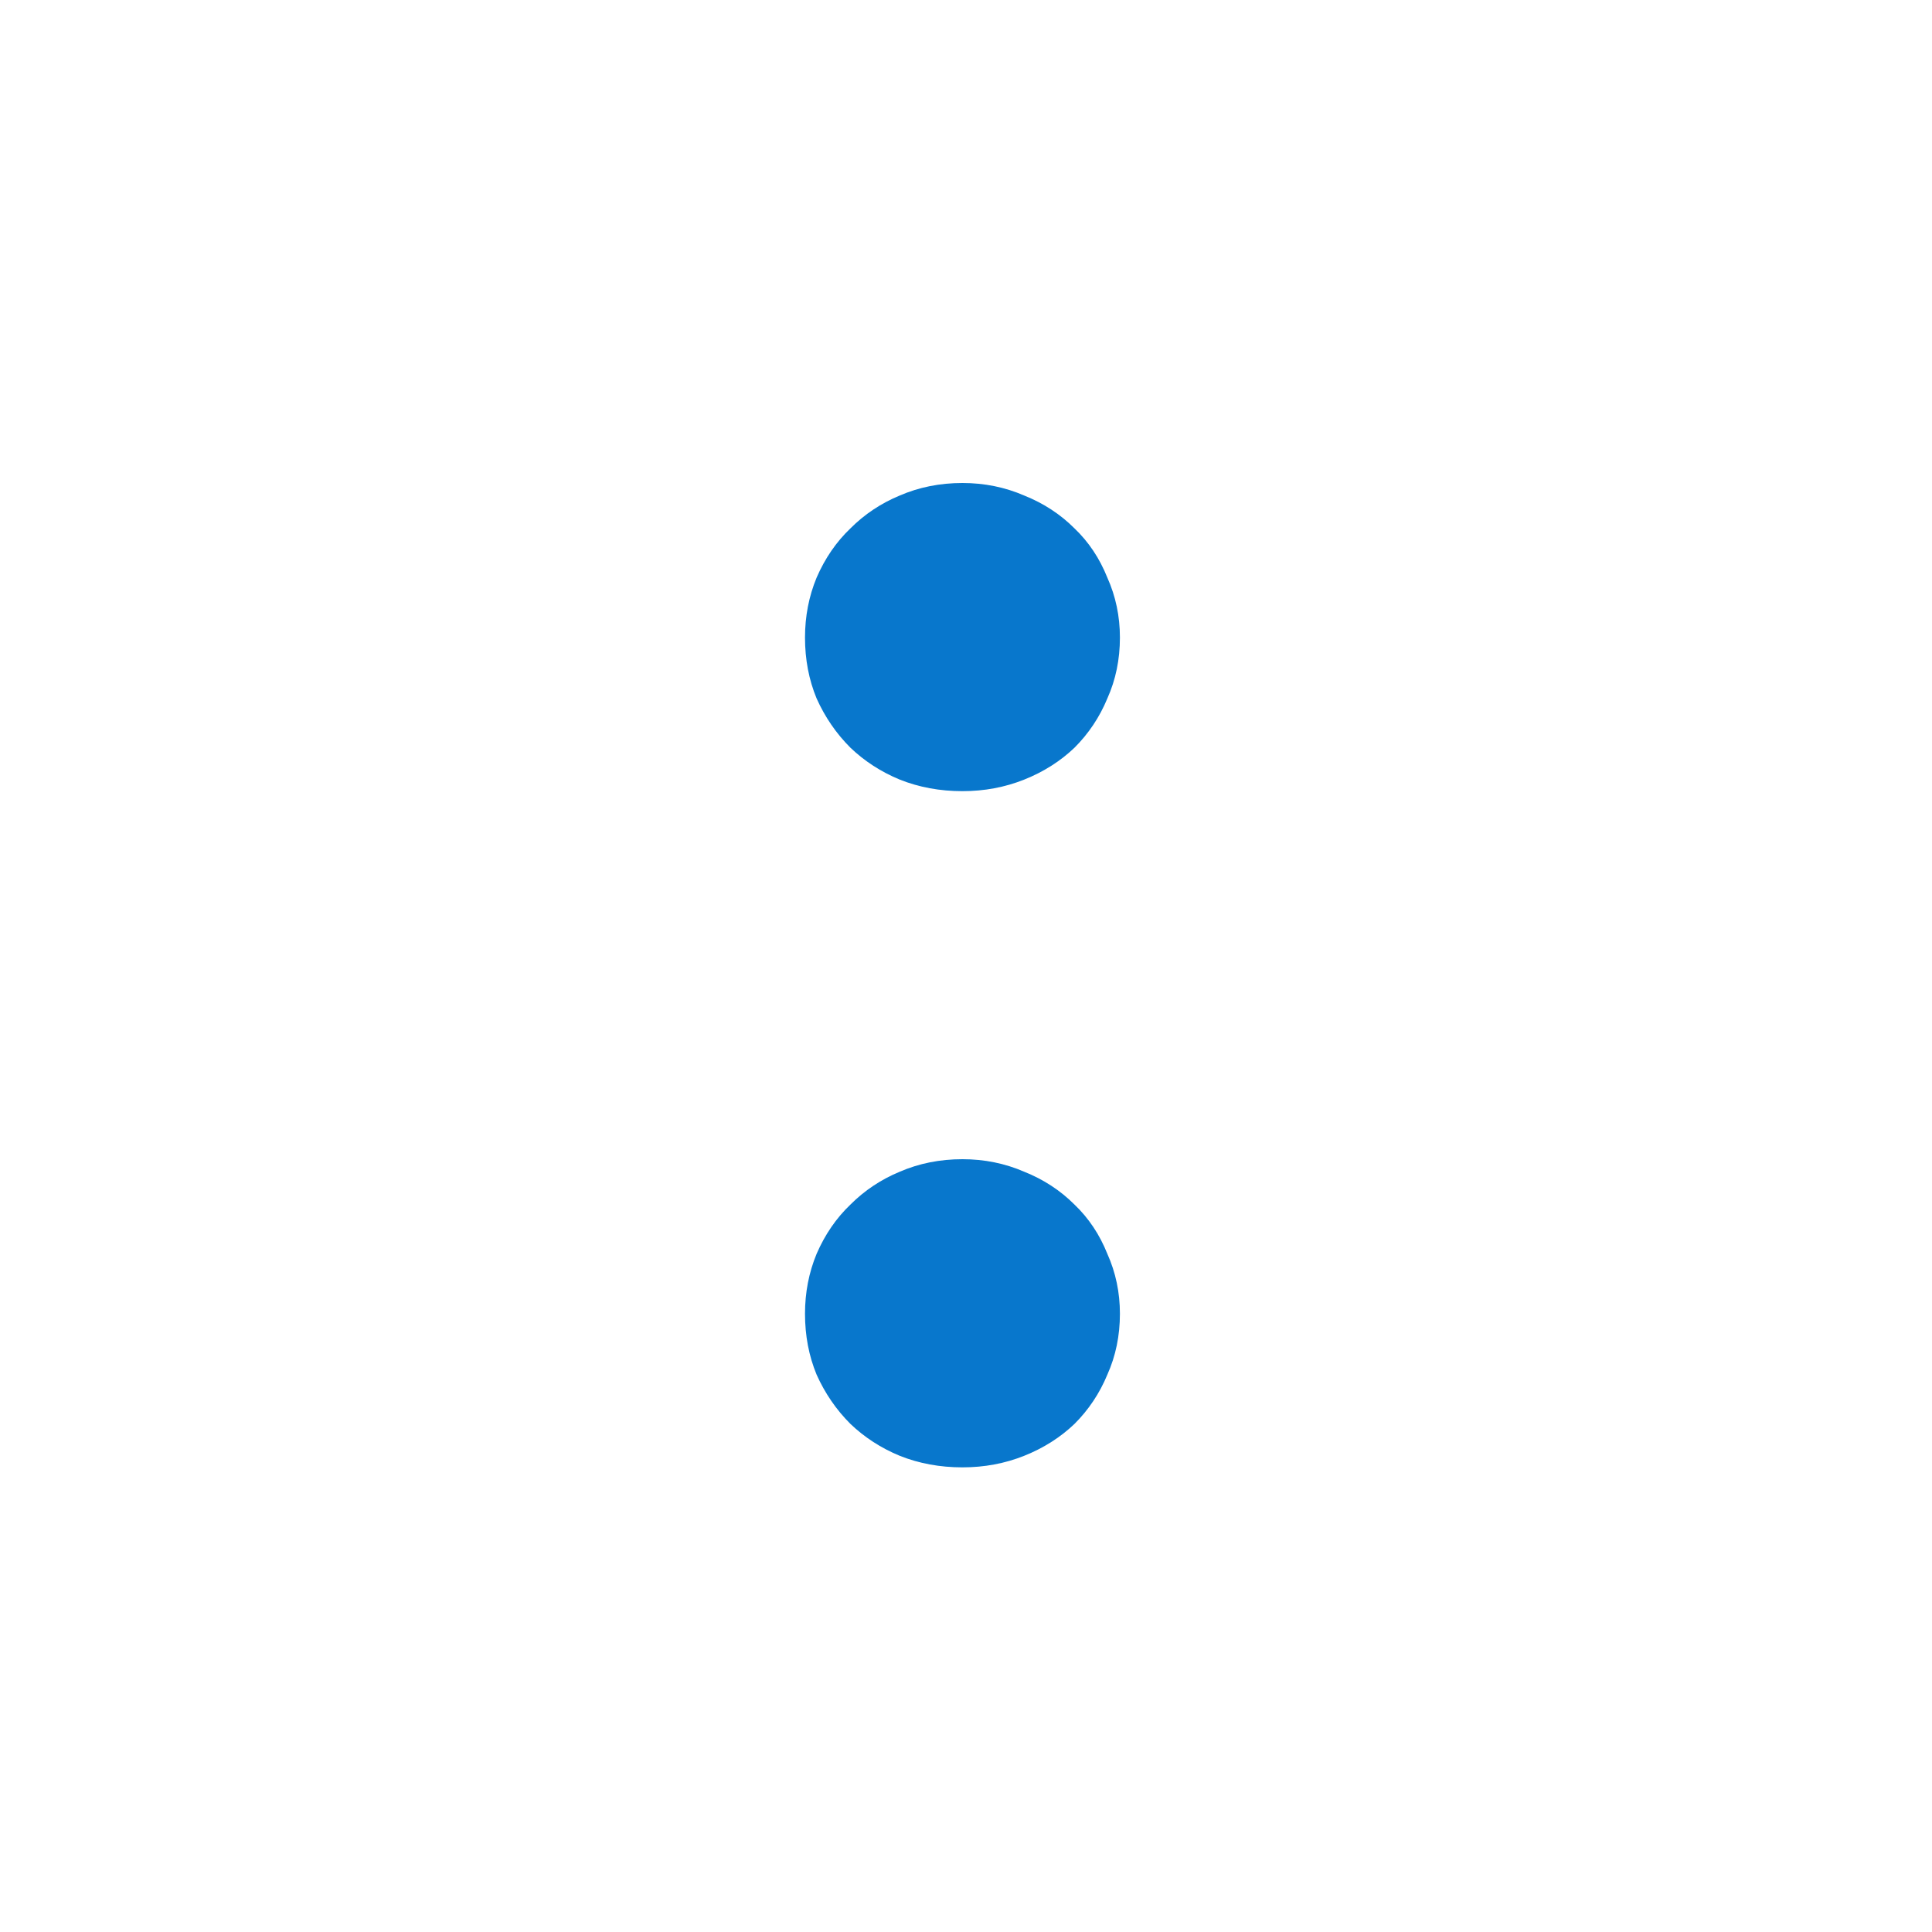 <svg width="24" height="24" viewBox="0 0 24 24" fill="none" xmlns="http://www.w3.org/2000/svg">
<path d="M10 16.32C10 16.056 10.048 15.808 10.144 15.576C10.248 15.336 10.388 15.132 10.564 14.964C10.74 14.788 10.944 14.652 11.176 14.556C11.416 14.452 11.676 14.4 11.956 14.4C12.228 14.4 12.484 14.452 12.724 14.556C12.964 14.652 13.172 14.788 13.348 14.964C13.524 15.132 13.66 15.336 13.756 15.576C13.86 15.808 13.912 16.056 13.912 16.32C13.912 16.592 13.86 16.844 13.756 17.076C13.66 17.308 13.524 17.512 13.348 17.688C13.172 17.856 12.964 17.988 12.724 18.084C12.484 18.18 12.228 18.228 11.956 18.228C11.676 18.228 11.416 18.18 11.176 18.084C10.944 17.988 10.74 17.856 10.564 17.688C10.388 17.512 10.248 17.308 10.144 17.076C10.048 16.844 10 16.592 10 16.32ZM10 7.92C10 7.656 10.048 7.408 10.144 7.176C10.248 6.936 10.388 6.732 10.564 6.564C10.74 6.388 10.944 6.252 11.176 6.156C11.416 6.052 11.676 6 11.956 6C12.228 6 12.484 6.052 12.724 6.156C12.964 6.252 13.172 6.388 13.348 6.564C13.524 6.732 13.66 6.936 13.756 7.176C13.86 7.408 13.912 7.656 13.912 7.92C13.912 8.192 13.86 8.444 13.756 8.676C13.66 8.908 13.524 9.112 13.348 9.288C13.172 9.456 12.964 9.588 12.724 9.684C12.484 9.78 12.228 9.828 11.956 9.828C11.676 9.828 11.416 9.78 11.176 9.684C10.944 9.588 10.74 9.456 10.564 9.288C10.388 9.112 10.248 8.908 10.144 8.676C10.048 8.444 10 8.192 10 7.92Z" fill="#0877CC"/>
</svg>
